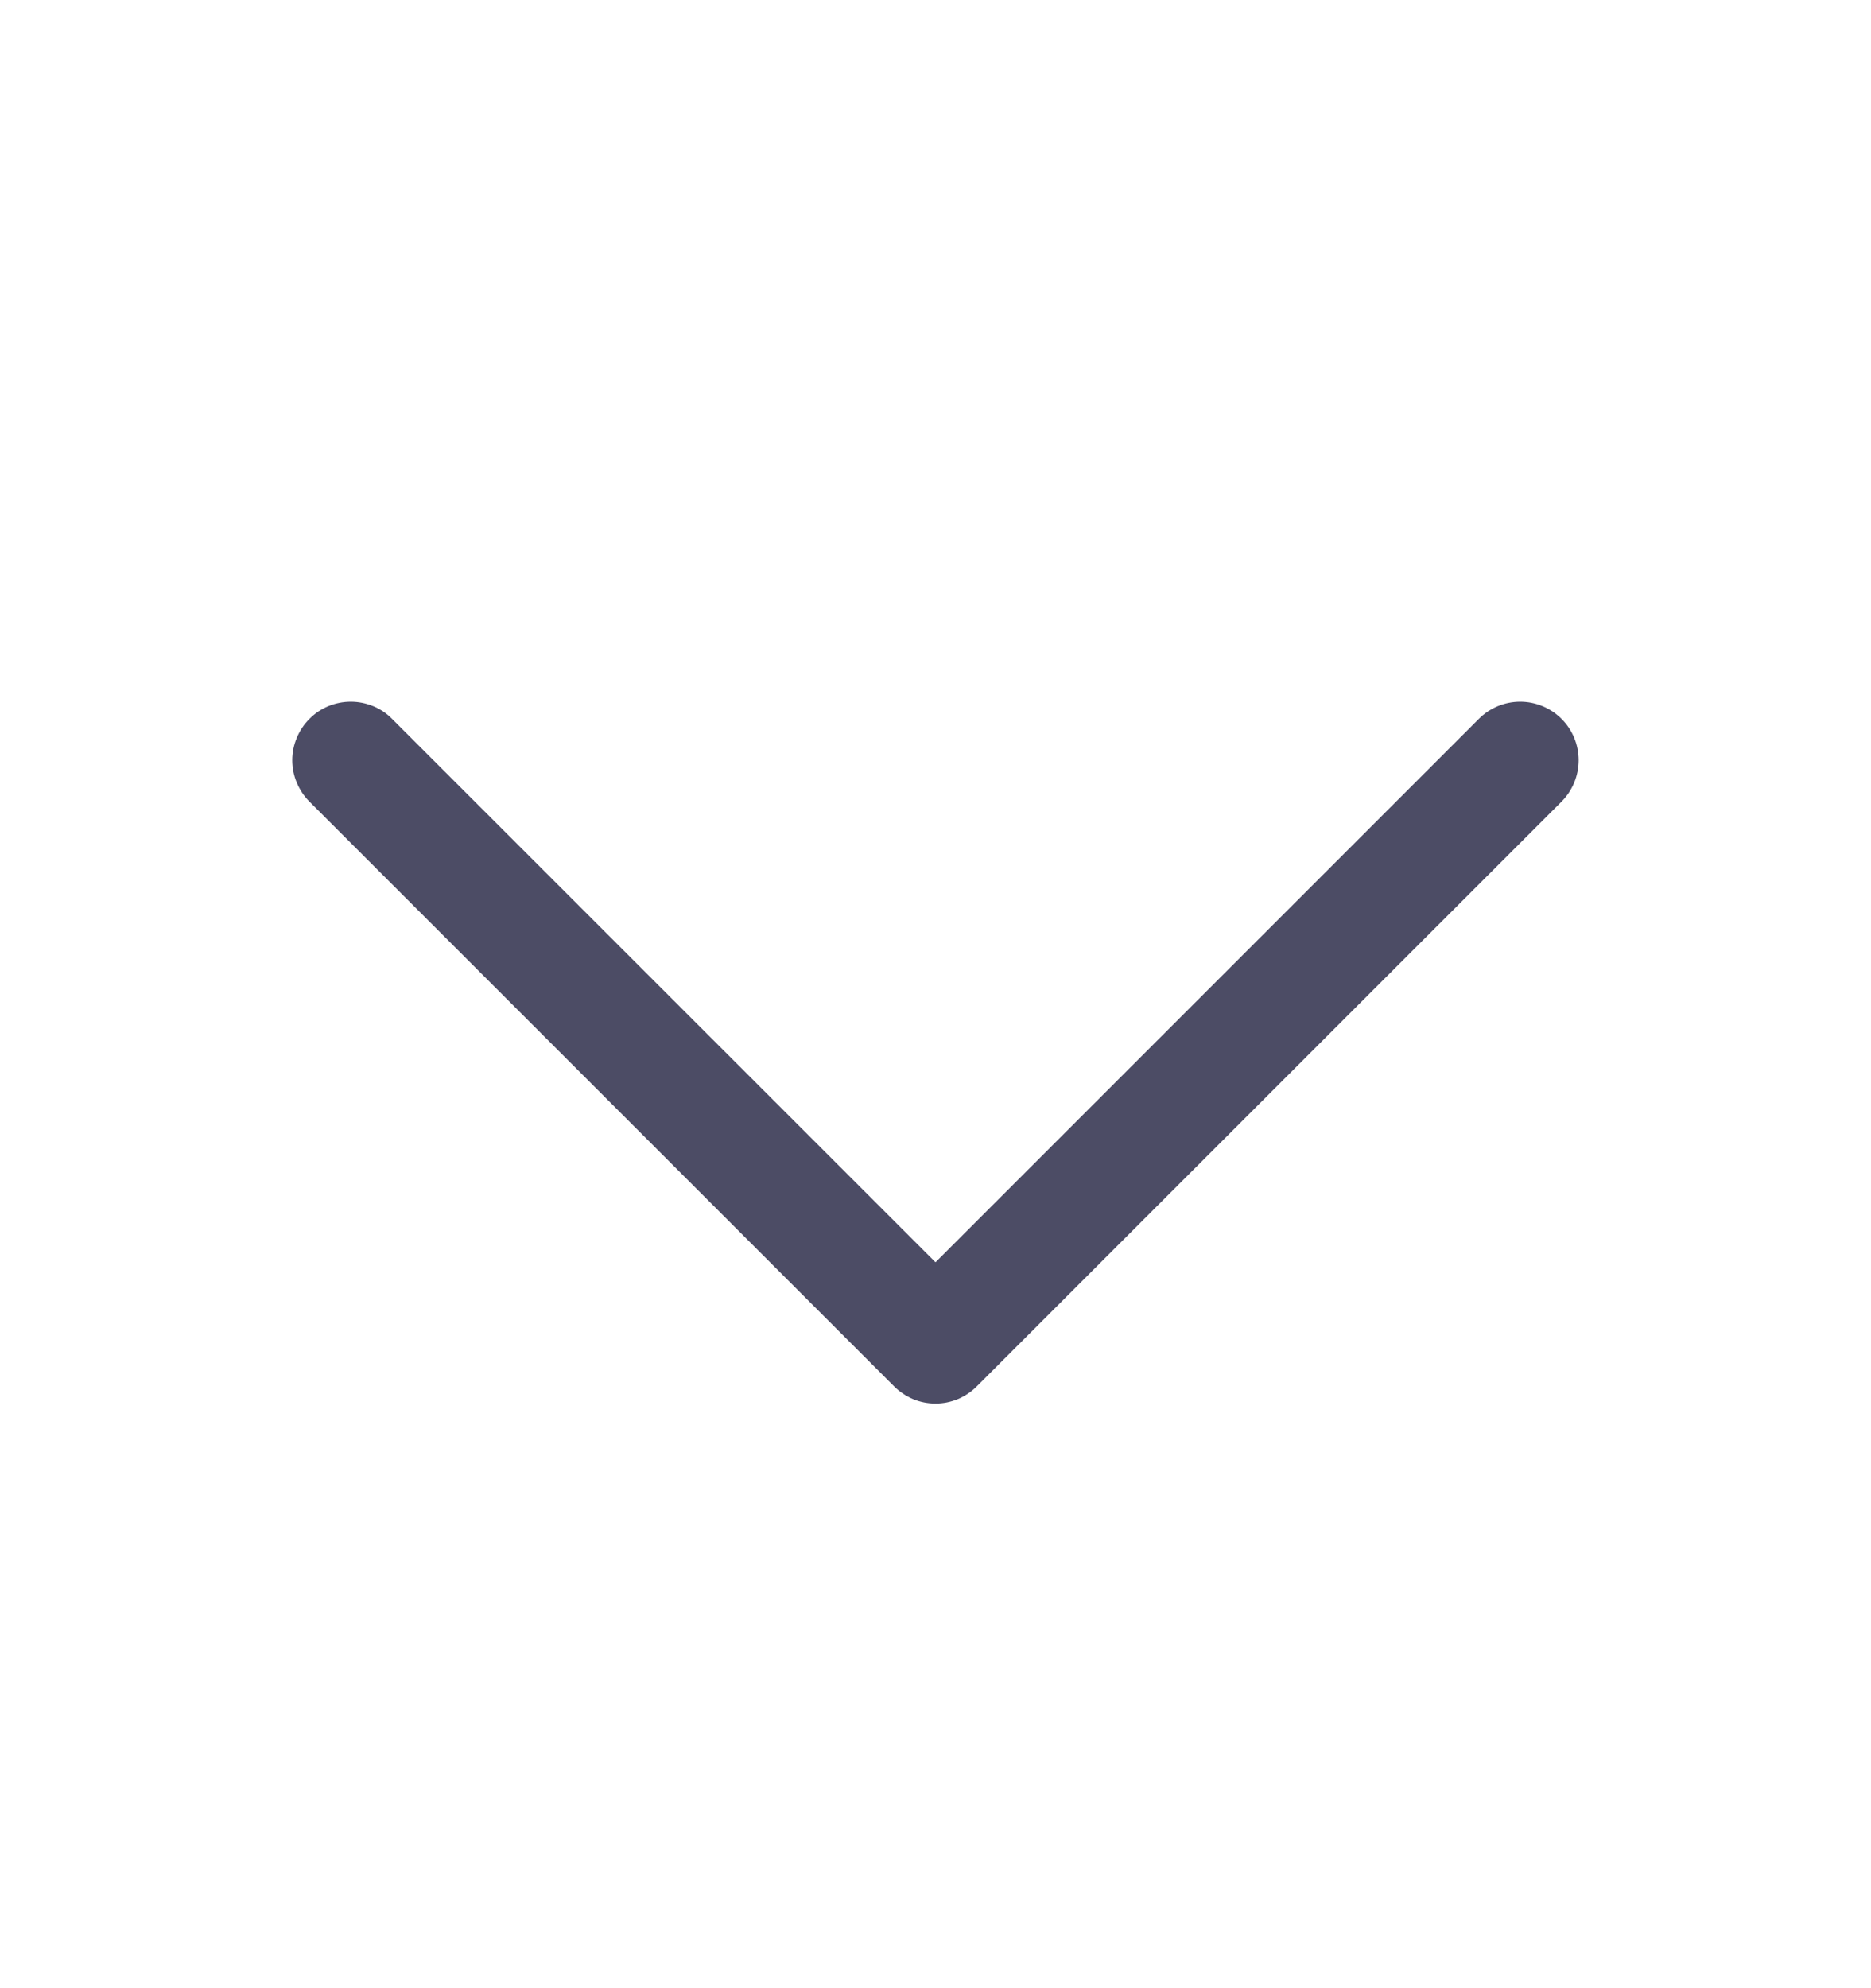 <svg width="16" height="17" viewBox="0 0 16 17" fill="none" xmlns="http://www.w3.org/2000/svg">
<path d="M7.646 11.854L2.646 6.854C2.6 6.808 2.563 6.752 2.538 6.692C2.512 6.631 2.499 6.566 2.499 6.5C2.499 6.435 2.512 6.37 2.538 6.309C2.563 6.248 2.6 6.193 2.646 6.147C2.692 6.1 2.748 6.063 2.808 6.038C2.869 6.013 2.934 6 3 6C3.065 6 3.13 6.013 3.191 6.038C3.252 6.063 3.307 6.1 3.353 6.147L8 10.793L12.646 6.147C12.74 6.053 12.867 6 13 6C13.132 6 13.26 6.053 13.354 6.147C13.447 6.24 13.5 6.368 13.5 6.5C13.5 6.633 13.447 6.76 13.354 6.854L8.353 11.854C8.307 11.9 8.252 11.937 8.191 11.963C8.13 11.988 8.065 12.001 8 12.001C7.934 12.001 7.869 11.988 7.808 11.963C7.748 11.937 7.692 11.9 7.646 11.854Z" fill="#000124" fill-opacity="0.7"/>
</svg>
